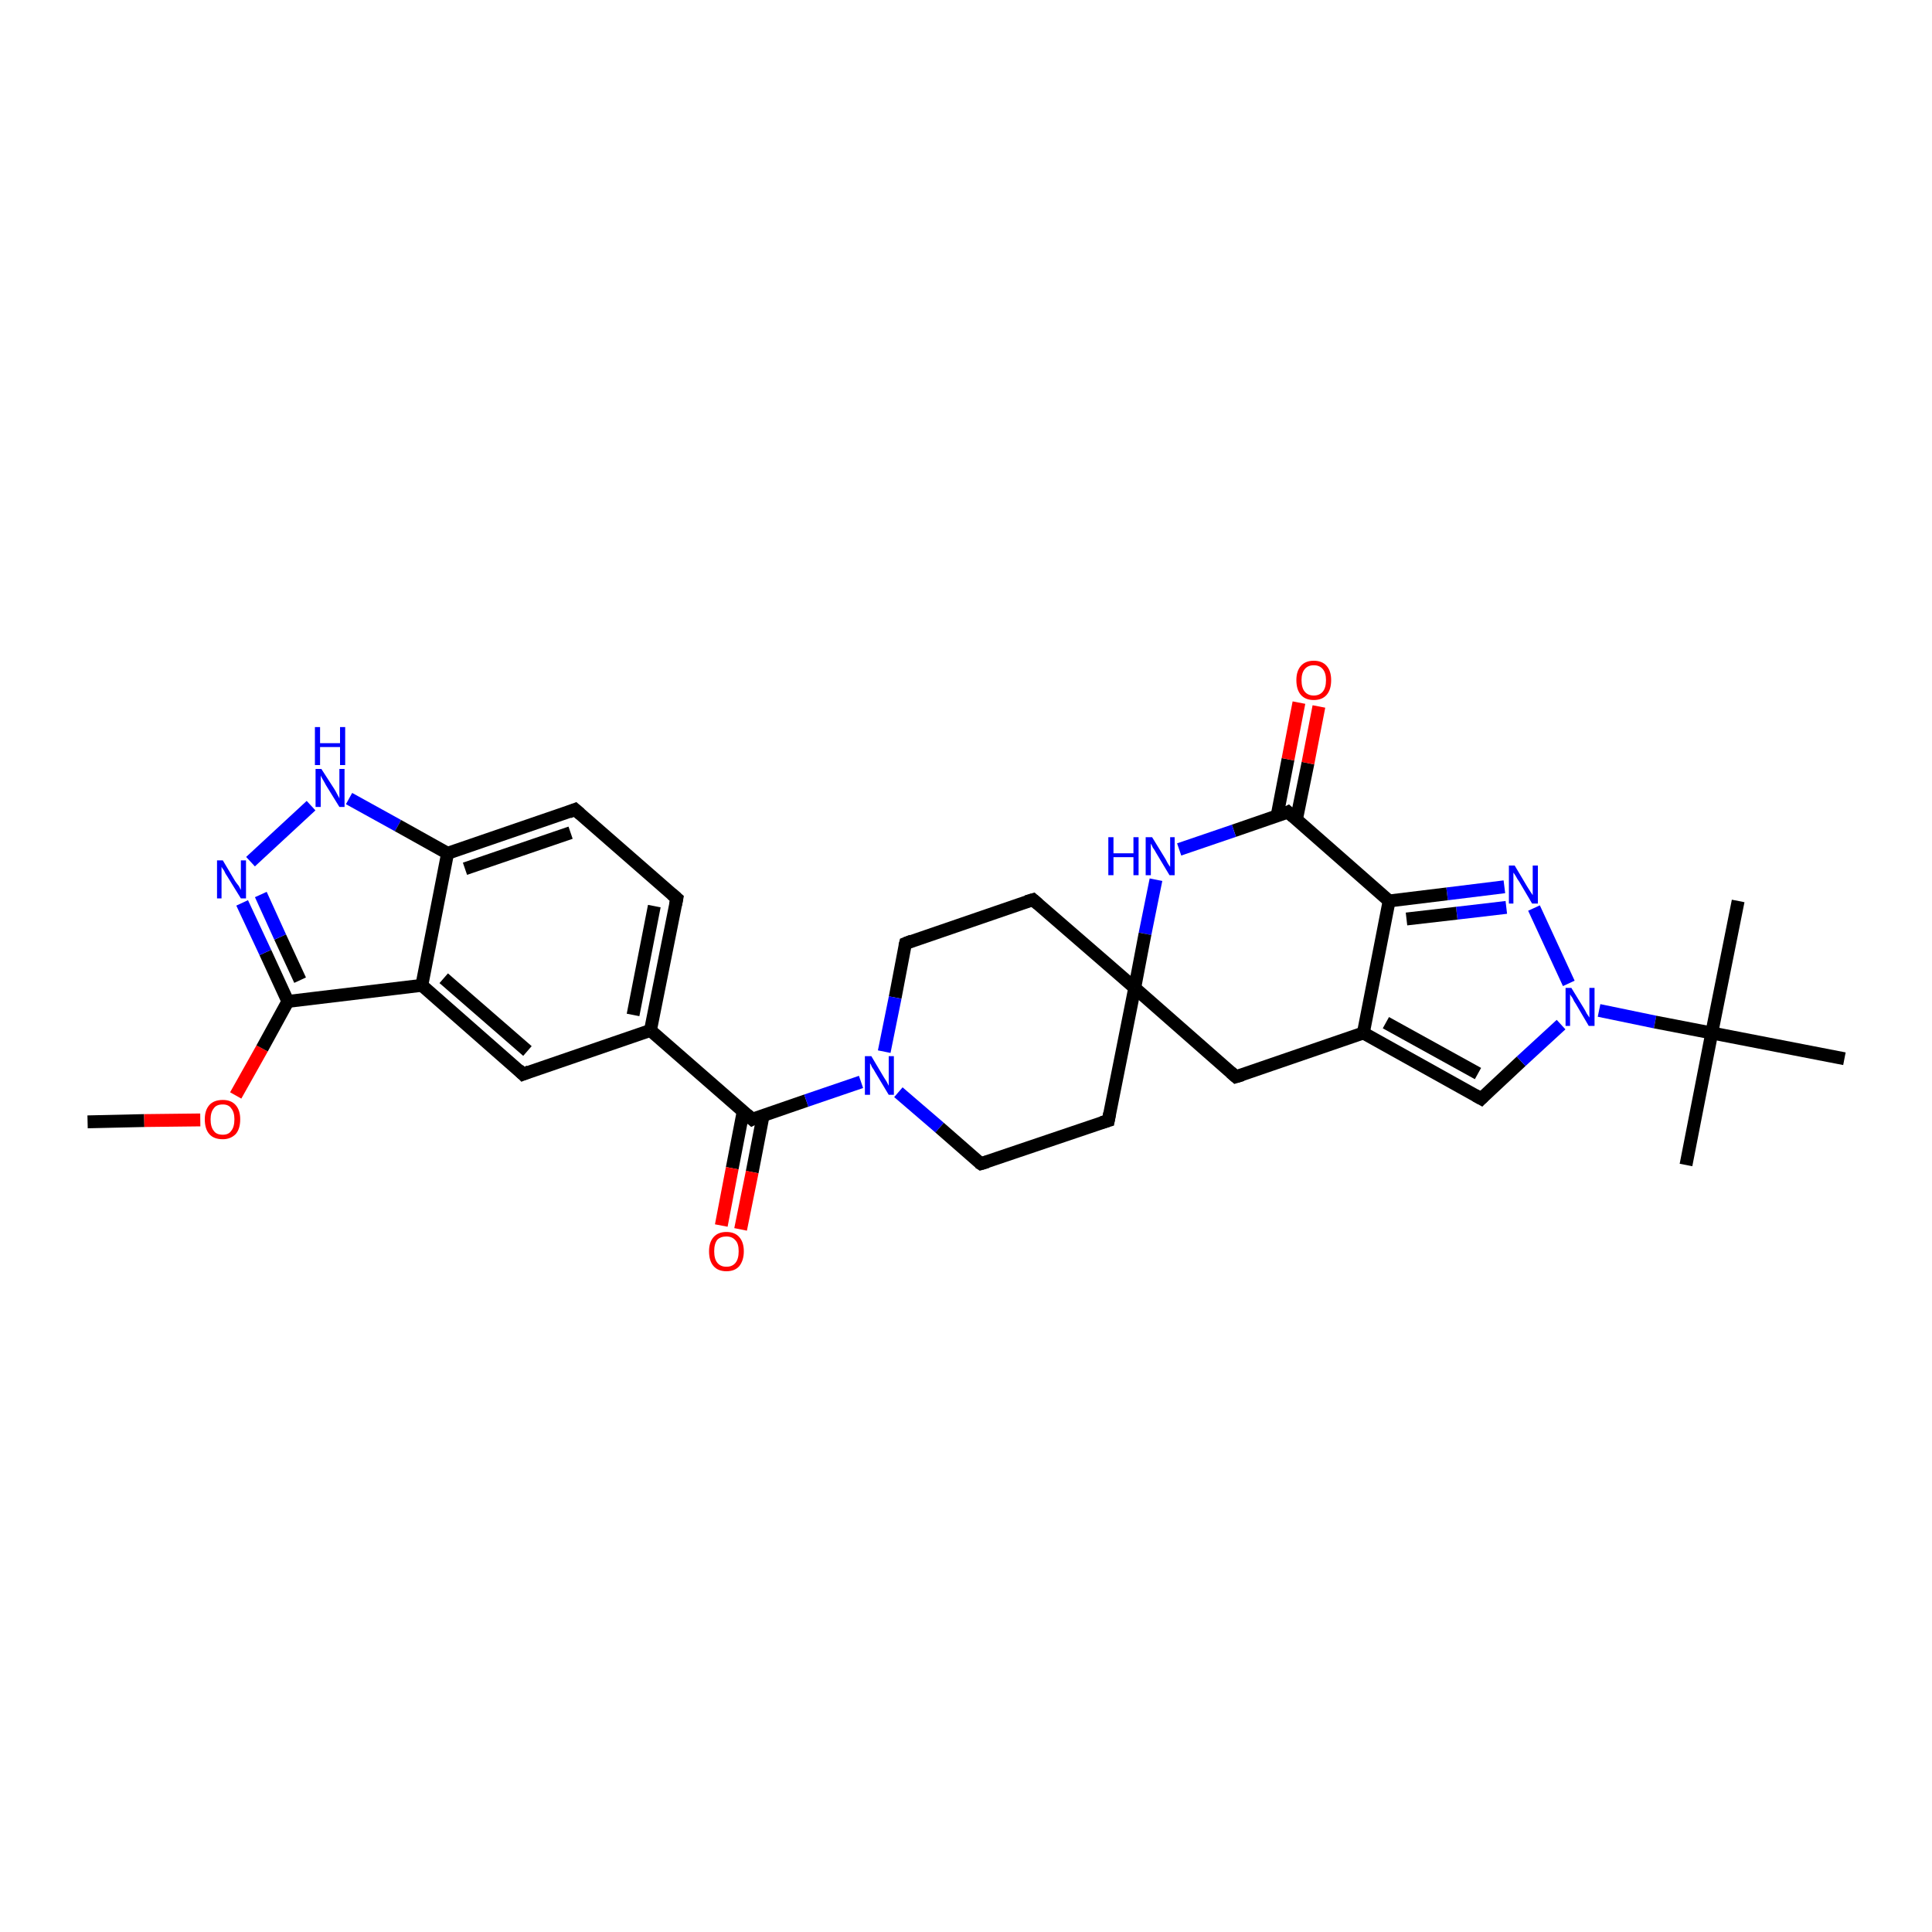 <?xml version='1.0' encoding='iso-8859-1'?>
<svg version='1.1' baseProfile='full'
              xmlns='http://www.w3.org/2000/svg'
                      xmlns:rdkit='http://www.rdkit.org/xml'
                      xmlns:xlink='http://www.w3.org/1999/xlink'
                  xml:space='preserve'
width='300px' height='300px' viewBox='0 0 300 300'>
<!-- END OF HEADER -->
<rect style='opacity:1.0;fill:#FFFFFF;stroke:none' width='300.0' height='300.0' x='0.0' y='0.0'> </rect>
<path class='bond-0 atom-0 atom-1' d='M 13.6,174.2 L 22.4,174.0' style='fill:none;fill-rule:evenodd;stroke:#000000;stroke-width:2.0px;stroke-linecap:butt;stroke-linejoin:miter;stroke-opacity:1' />
<path class='bond-0 atom-0 atom-1' d='M 22.4,174.0 L 31.1,173.9' style='fill:none;fill-rule:evenodd;stroke:#FF0000;stroke-width:2.0px;stroke-linecap:butt;stroke-linejoin:miter;stroke-opacity:1' />
<path class='bond-1 atom-1 atom-2' d='M 36.6,170.1 L 40.7,162.8' style='fill:none;fill-rule:evenodd;stroke:#FF0000;stroke-width:2.0px;stroke-linecap:butt;stroke-linejoin:miter;stroke-opacity:1' />
<path class='bond-1 atom-1 atom-2' d='M 40.7,162.8 L 44.7,155.5' style='fill:none;fill-rule:evenodd;stroke:#000000;stroke-width:2.0px;stroke-linecap:butt;stroke-linejoin:miter;stroke-opacity:1' />
<path class='bond-2 atom-2 atom-3' d='M 44.7,155.5 L 41.2,147.9' style='fill:none;fill-rule:evenodd;stroke:#000000;stroke-width:2.0px;stroke-linecap:butt;stroke-linejoin:miter;stroke-opacity:1' />
<path class='bond-2 atom-2 atom-3' d='M 41.2,147.9 L 37.6,140.2' style='fill:none;fill-rule:evenodd;stroke:#0000FF;stroke-width:2.0px;stroke-linecap:butt;stroke-linejoin:miter;stroke-opacity:1' />
<path class='bond-2 atom-2 atom-3' d='M 46.6,152.2 L 43.5,145.5' style='fill:none;fill-rule:evenodd;stroke:#000000;stroke-width:2.0px;stroke-linecap:butt;stroke-linejoin:miter;stroke-opacity:1' />
<path class='bond-2 atom-2 atom-3' d='M 43.5,145.5 L 40.5,138.9' style='fill:none;fill-rule:evenodd;stroke:#0000FF;stroke-width:2.0px;stroke-linecap:butt;stroke-linejoin:miter;stroke-opacity:1' />
<path class='bond-3 atom-3 atom-4' d='M 38.9,133.8 L 48.3,125.1' style='fill:none;fill-rule:evenodd;stroke:#0000FF;stroke-width:2.0px;stroke-linecap:butt;stroke-linejoin:miter;stroke-opacity:1' />
<path class='bond-4 atom-4 atom-5' d='M 54.2,124.0 L 61.8,128.2' style='fill:none;fill-rule:evenodd;stroke:#0000FF;stroke-width:2.0px;stroke-linecap:butt;stroke-linejoin:miter;stroke-opacity:1' />
<path class='bond-4 atom-4 atom-5' d='M 61.8,128.2 L 69.5,132.5' style='fill:none;fill-rule:evenodd;stroke:#000000;stroke-width:2.0px;stroke-linecap:butt;stroke-linejoin:miter;stroke-opacity:1' />
<path class='bond-5 atom-5 atom-6' d='M 69.5,132.5 L 89.3,125.7' style='fill:none;fill-rule:evenodd;stroke:#000000;stroke-width:2.0px;stroke-linecap:butt;stroke-linejoin:miter;stroke-opacity:1' />
<path class='bond-5 atom-5 atom-6' d='M 72.2,134.9 L 88.6,129.3' style='fill:none;fill-rule:evenodd;stroke:#000000;stroke-width:2.0px;stroke-linecap:butt;stroke-linejoin:miter;stroke-opacity:1' />
<path class='bond-6 atom-6 atom-7' d='M 89.3,125.7 L 105.1,139.5' style='fill:none;fill-rule:evenodd;stroke:#000000;stroke-width:2.0px;stroke-linecap:butt;stroke-linejoin:miter;stroke-opacity:1' />
<path class='bond-7 atom-7 atom-8' d='M 105.1,139.5 L 101.0,160.0' style='fill:none;fill-rule:evenodd;stroke:#000000;stroke-width:2.0px;stroke-linecap:butt;stroke-linejoin:miter;stroke-opacity:1' />
<path class='bond-7 atom-7 atom-8' d='M 101.6,140.7 L 98.3,157.6' style='fill:none;fill-rule:evenodd;stroke:#000000;stroke-width:2.0px;stroke-linecap:butt;stroke-linejoin:miter;stroke-opacity:1' />
<path class='bond-8 atom-8 atom-9' d='M 101.0,160.0 L 81.2,166.8' style='fill:none;fill-rule:evenodd;stroke:#000000;stroke-width:2.0px;stroke-linecap:butt;stroke-linejoin:miter;stroke-opacity:1' />
<path class='bond-9 atom-9 atom-10' d='M 81.2,166.8 L 65.5,153.0' style='fill:none;fill-rule:evenodd;stroke:#000000;stroke-width:2.0px;stroke-linecap:butt;stroke-linejoin:miter;stroke-opacity:1' />
<path class='bond-9 atom-9 atom-10' d='M 81.9,163.2 L 68.9,151.9' style='fill:none;fill-rule:evenodd;stroke:#000000;stroke-width:2.0px;stroke-linecap:butt;stroke-linejoin:miter;stroke-opacity:1' />
<path class='bond-10 atom-8 atom-11' d='M 101.0,160.0 L 116.8,173.8' style='fill:none;fill-rule:evenodd;stroke:#000000;stroke-width:2.0px;stroke-linecap:butt;stroke-linejoin:miter;stroke-opacity:1' />
<path class='bond-11 atom-11 atom-12' d='M 115.4,172.6 L 113.7,181.4' style='fill:none;fill-rule:evenodd;stroke:#000000;stroke-width:2.0px;stroke-linecap:butt;stroke-linejoin:miter;stroke-opacity:1' />
<path class='bond-11 atom-11 atom-12' d='M 113.7,181.4 L 112.0,190.3' style='fill:none;fill-rule:evenodd;stroke:#FF0000;stroke-width:2.0px;stroke-linecap:butt;stroke-linejoin:miter;stroke-opacity:1' />
<path class='bond-11 atom-11 atom-12' d='M 118.5,173.2 L 116.8,182.0' style='fill:none;fill-rule:evenodd;stroke:#000000;stroke-width:2.0px;stroke-linecap:butt;stroke-linejoin:miter;stroke-opacity:1' />
<path class='bond-11 atom-11 atom-12' d='M 116.8,182.0 L 115.0,190.9' style='fill:none;fill-rule:evenodd;stroke:#FF0000;stroke-width:2.0px;stroke-linecap:butt;stroke-linejoin:miter;stroke-opacity:1' />
<path class='bond-12 atom-11 atom-13' d='M 116.8,173.8 L 125.2,170.9' style='fill:none;fill-rule:evenodd;stroke:#000000;stroke-width:2.0px;stroke-linecap:butt;stroke-linejoin:miter;stroke-opacity:1' />
<path class='bond-12 atom-11 atom-13' d='M 125.2,170.9 L 133.7,168.0' style='fill:none;fill-rule:evenodd;stroke:#0000FF;stroke-width:2.0px;stroke-linecap:butt;stroke-linejoin:miter;stroke-opacity:1' />
<path class='bond-13 atom-13 atom-14' d='M 139.5,169.6 L 145.9,175.1' style='fill:none;fill-rule:evenodd;stroke:#0000FF;stroke-width:2.0px;stroke-linecap:butt;stroke-linejoin:miter;stroke-opacity:1' />
<path class='bond-13 atom-13 atom-14' d='M 145.9,175.1 L 152.3,180.7' style='fill:none;fill-rule:evenodd;stroke:#000000;stroke-width:2.0px;stroke-linecap:butt;stroke-linejoin:miter;stroke-opacity:1' />
<path class='bond-14 atom-14 atom-15' d='M 152.3,180.7 L 172.1,174.0' style='fill:none;fill-rule:evenodd;stroke:#000000;stroke-width:2.0px;stroke-linecap:butt;stroke-linejoin:miter;stroke-opacity:1' />
<path class='bond-15 atom-15 atom-16' d='M 172.1,174.0 L 176.2,153.4' style='fill:none;fill-rule:evenodd;stroke:#000000;stroke-width:2.0px;stroke-linecap:butt;stroke-linejoin:miter;stroke-opacity:1' />
<path class='bond-16 atom-16 atom-17' d='M 176.2,153.4 L 160.4,139.7' style='fill:none;fill-rule:evenodd;stroke:#000000;stroke-width:2.0px;stroke-linecap:butt;stroke-linejoin:miter;stroke-opacity:1' />
<path class='bond-17 atom-17 atom-18' d='M 160.4,139.7 L 140.6,146.5' style='fill:none;fill-rule:evenodd;stroke:#000000;stroke-width:2.0px;stroke-linecap:butt;stroke-linejoin:miter;stroke-opacity:1' />
<path class='bond-18 atom-16 atom-19' d='M 176.2,153.4 L 191.9,167.2' style='fill:none;fill-rule:evenodd;stroke:#000000;stroke-width:2.0px;stroke-linecap:butt;stroke-linejoin:miter;stroke-opacity:1' />
<path class='bond-19 atom-19 atom-20' d='M 191.9,167.2 L 211.7,160.4' style='fill:none;fill-rule:evenodd;stroke:#000000;stroke-width:2.0px;stroke-linecap:butt;stroke-linejoin:miter;stroke-opacity:1' />
<path class='bond-20 atom-20 atom-21' d='M 211.7,160.4 L 230.0,170.6' style='fill:none;fill-rule:evenodd;stroke:#000000;stroke-width:2.0px;stroke-linecap:butt;stroke-linejoin:miter;stroke-opacity:1' />
<path class='bond-20 atom-20 atom-21' d='M 215.2,158.8 L 229.5,166.7' style='fill:none;fill-rule:evenodd;stroke:#000000;stroke-width:2.0px;stroke-linecap:butt;stroke-linejoin:miter;stroke-opacity:1' />
<path class='bond-21 atom-21 atom-22' d='M 230.0,170.6 L 236.2,164.8' style='fill:none;fill-rule:evenodd;stroke:#000000;stroke-width:2.0px;stroke-linecap:butt;stroke-linejoin:miter;stroke-opacity:1' />
<path class='bond-21 atom-21 atom-22' d='M 236.2,164.8 L 242.4,159.1' style='fill:none;fill-rule:evenodd;stroke:#0000FF;stroke-width:2.0px;stroke-linecap:butt;stroke-linejoin:miter;stroke-opacity:1' />
<path class='bond-22 atom-22 atom-23' d='M 243.6,152.7 L 238.2,141.0' style='fill:none;fill-rule:evenodd;stroke:#0000FF;stroke-width:2.0px;stroke-linecap:butt;stroke-linejoin:miter;stroke-opacity:1' />
<path class='bond-23 atom-23 atom-24' d='M 233.6,137.7 L 224.7,138.8' style='fill:none;fill-rule:evenodd;stroke:#0000FF;stroke-width:2.0px;stroke-linecap:butt;stroke-linejoin:miter;stroke-opacity:1' />
<path class='bond-23 atom-23 atom-24' d='M 224.7,138.8 L 215.7,139.9' style='fill:none;fill-rule:evenodd;stroke:#000000;stroke-width:2.0px;stroke-linecap:butt;stroke-linejoin:miter;stroke-opacity:1' />
<path class='bond-23 atom-23 atom-24' d='M 233.9,140.9 L 226.2,141.8' style='fill:none;fill-rule:evenodd;stroke:#0000FF;stroke-width:2.0px;stroke-linecap:butt;stroke-linejoin:miter;stroke-opacity:1' />
<path class='bond-23 atom-23 atom-24' d='M 226.2,141.8 L 218.4,142.7' style='fill:none;fill-rule:evenodd;stroke:#000000;stroke-width:2.0px;stroke-linecap:butt;stroke-linejoin:miter;stroke-opacity:1' />
<path class='bond-24 atom-24 atom-25' d='M 215.7,139.9 L 200.0,126.1' style='fill:none;fill-rule:evenodd;stroke:#000000;stroke-width:2.0px;stroke-linecap:butt;stroke-linejoin:miter;stroke-opacity:1' />
<path class='bond-25 atom-25 atom-26' d='M 201.3,127.3 L 203.1,118.5' style='fill:none;fill-rule:evenodd;stroke:#000000;stroke-width:2.0px;stroke-linecap:butt;stroke-linejoin:miter;stroke-opacity:1' />
<path class='bond-25 atom-25 atom-26' d='M 203.1,118.5 L 204.8,109.7' style='fill:none;fill-rule:evenodd;stroke:#FF0000;stroke-width:2.0px;stroke-linecap:butt;stroke-linejoin:miter;stroke-opacity:1' />
<path class='bond-25 atom-25 atom-26' d='M 198.3,126.7 L 200.0,117.9' style='fill:none;fill-rule:evenodd;stroke:#000000;stroke-width:2.0px;stroke-linecap:butt;stroke-linejoin:miter;stroke-opacity:1' />
<path class='bond-25 atom-25 atom-26' d='M 200.0,117.9 L 201.7,109.1' style='fill:none;fill-rule:evenodd;stroke:#FF0000;stroke-width:2.0px;stroke-linecap:butt;stroke-linejoin:miter;stroke-opacity:1' />
<path class='bond-26 atom-25 atom-27' d='M 200.0,126.1 L 191.6,129.0' style='fill:none;fill-rule:evenodd;stroke:#000000;stroke-width:2.0px;stroke-linecap:butt;stroke-linejoin:miter;stroke-opacity:1' />
<path class='bond-26 atom-25 atom-27' d='M 191.6,129.0 L 183.1,131.9' style='fill:none;fill-rule:evenodd;stroke:#0000FF;stroke-width:2.0px;stroke-linecap:butt;stroke-linejoin:miter;stroke-opacity:1' />
<path class='bond-27 atom-22 atom-28' d='M 248.3,156.9 L 257.0,158.7' style='fill:none;fill-rule:evenodd;stroke:#0000FF;stroke-width:2.0px;stroke-linecap:butt;stroke-linejoin:miter;stroke-opacity:1' />
<path class='bond-27 atom-22 atom-28' d='M 257.0,158.7 L 265.8,160.4' style='fill:none;fill-rule:evenodd;stroke:#000000;stroke-width:2.0px;stroke-linecap:butt;stroke-linejoin:miter;stroke-opacity:1' />
<path class='bond-28 atom-28 atom-29' d='M 265.8,160.4 L 261.8,180.9' style='fill:none;fill-rule:evenodd;stroke:#000000;stroke-width:2.0px;stroke-linecap:butt;stroke-linejoin:miter;stroke-opacity:1' />
<path class='bond-29 atom-28 atom-30' d='M 265.8,160.4 L 269.9,139.9' style='fill:none;fill-rule:evenodd;stroke:#000000;stroke-width:2.0px;stroke-linecap:butt;stroke-linejoin:miter;stroke-opacity:1' />
<path class='bond-30 atom-28 atom-31' d='M 265.8,160.4 L 286.4,164.4' style='fill:none;fill-rule:evenodd;stroke:#000000;stroke-width:2.0px;stroke-linecap:butt;stroke-linejoin:miter;stroke-opacity:1' />
<path class='bond-31 atom-10 atom-2' d='M 65.5,153.0 L 44.7,155.5' style='fill:none;fill-rule:evenodd;stroke:#000000;stroke-width:2.0px;stroke-linecap:butt;stroke-linejoin:miter;stroke-opacity:1' />
<path class='bond-32 atom-18 atom-13' d='M 140.6,146.5 L 139.0,154.9' style='fill:none;fill-rule:evenodd;stroke:#000000;stroke-width:2.0px;stroke-linecap:butt;stroke-linejoin:miter;stroke-opacity:1' />
<path class='bond-32 atom-18 atom-13' d='M 139.0,154.9 L 137.3,163.3' style='fill:none;fill-rule:evenodd;stroke:#0000FF;stroke-width:2.0px;stroke-linecap:butt;stroke-linejoin:miter;stroke-opacity:1' />
<path class='bond-33 atom-24 atom-20' d='M 215.7,139.9 L 211.7,160.4' style='fill:none;fill-rule:evenodd;stroke:#000000;stroke-width:2.0px;stroke-linecap:butt;stroke-linejoin:miter;stroke-opacity:1' />
<path class='bond-34 atom-10 atom-5' d='M 65.5,153.0 L 69.5,132.5' style='fill:none;fill-rule:evenodd;stroke:#000000;stroke-width:2.0px;stroke-linecap:butt;stroke-linejoin:miter;stroke-opacity:1' />
<path class='bond-35 atom-27 atom-16' d='M 179.5,136.6 L 177.8,145.0' style='fill:none;fill-rule:evenodd;stroke:#0000FF;stroke-width:2.0px;stroke-linecap:butt;stroke-linejoin:miter;stroke-opacity:1' />
<path class='bond-35 atom-27 atom-16' d='M 177.8,145.0 L 176.2,153.4' style='fill:none;fill-rule:evenodd;stroke:#000000;stroke-width:2.0px;stroke-linecap:butt;stroke-linejoin:miter;stroke-opacity:1' />
<path d='M 88.3,126.1 L 89.3,125.7 L 90.1,126.4' style='fill:none;stroke:#000000;stroke-width:2.0px;stroke-linecap:butt;stroke-linejoin:miter;stroke-opacity:1;' />
<path d='M 104.3,138.8 L 105.1,139.5 L 104.9,140.5' style='fill:none;stroke:#000000;stroke-width:2.0px;stroke-linecap:butt;stroke-linejoin:miter;stroke-opacity:1;' />
<path d='M 82.2,166.4 L 81.2,166.8 L 80.5,166.1' style='fill:none;stroke:#000000;stroke-width:2.0px;stroke-linecap:butt;stroke-linejoin:miter;stroke-opacity:1;' />
<path d='M 116.0,173.1 L 116.8,173.8 L 117.2,173.6' style='fill:none;stroke:#000000;stroke-width:2.0px;stroke-linecap:butt;stroke-linejoin:miter;stroke-opacity:1;' />
<path d='M 152.0,180.5 L 152.3,180.7 L 153.3,180.4' style='fill:none;stroke:#000000;stroke-width:2.0px;stroke-linecap:butt;stroke-linejoin:miter;stroke-opacity:1;' />
<path d='M 171.1,174.3 L 172.1,174.0 L 172.3,172.9' style='fill:none;stroke:#000000;stroke-width:2.0px;stroke-linecap:butt;stroke-linejoin:miter;stroke-opacity:1;' />
<path d='M 161.2,140.4 L 160.4,139.7 L 159.4,140.0' style='fill:none;stroke:#000000;stroke-width:2.0px;stroke-linecap:butt;stroke-linejoin:miter;stroke-opacity:1;' />
<path d='M 141.6,146.1 L 140.6,146.5 L 140.5,146.9' style='fill:none;stroke:#000000;stroke-width:2.0px;stroke-linecap:butt;stroke-linejoin:miter;stroke-opacity:1;' />
<path d='M 191.1,166.5 L 191.9,167.2 L 192.9,166.9' style='fill:none;stroke:#000000;stroke-width:2.0px;stroke-linecap:butt;stroke-linejoin:miter;stroke-opacity:1;' />
<path d='M 229.1,170.1 L 230.0,170.6 L 230.3,170.3' style='fill:none;stroke:#000000;stroke-width:2.0px;stroke-linecap:butt;stroke-linejoin:miter;stroke-opacity:1;' />
<path d='M 200.8,126.8 L 200.0,126.1 L 199.6,126.3' style='fill:none;stroke:#000000;stroke-width:2.0px;stroke-linecap:butt;stroke-linejoin:miter;stroke-opacity:1;' />
<path class='atom-1' d='M 31.8 173.8
Q 31.8 172.4, 32.5 171.6
Q 33.2 170.8, 34.6 170.8
Q 35.9 170.8, 36.6 171.6
Q 37.3 172.4, 37.3 173.8
Q 37.3 175.3, 36.6 176.1
Q 35.8 176.9, 34.6 176.9
Q 33.2 176.9, 32.5 176.1
Q 31.8 175.3, 31.8 173.8
M 34.6 176.2
Q 35.5 176.2, 35.9 175.6
Q 36.4 175.0, 36.4 173.8
Q 36.4 172.7, 35.9 172.1
Q 35.5 171.5, 34.6 171.5
Q 33.6 171.5, 33.2 172.1
Q 32.7 172.7, 32.7 173.8
Q 32.7 175.0, 33.2 175.6
Q 33.6 176.2, 34.6 176.2
' fill='#FF0000'/>
<path class='atom-3' d='M 34.6 133.6
L 36.5 136.8
Q 36.7 137.1, 37.1 137.6
Q 37.4 138.2, 37.4 138.2
L 37.4 133.6
L 38.2 133.6
L 38.2 139.5
L 37.4 139.5
L 35.3 136.1
Q 35.0 135.7, 34.8 135.2
Q 34.5 134.8, 34.4 134.6
L 34.4 139.5
L 33.7 139.5
L 33.7 133.6
L 34.6 133.6
' fill='#0000FF'/>
<path class='atom-4' d='M 49.9 119.4
L 51.9 122.5
Q 52.1 122.8, 52.4 123.4
Q 52.7 123.9, 52.7 124.0
L 52.7 119.4
L 53.5 119.4
L 53.5 125.3
L 52.7 125.3
L 50.6 121.9
Q 50.4 121.5, 50.1 121.0
Q 49.8 120.5, 49.8 120.4
L 49.8 125.3
L 49.0 125.3
L 49.0 119.4
L 49.9 119.4
' fill='#0000FF'/>
<path class='atom-4' d='M 48.9 112.9
L 49.7 112.9
L 49.7 115.4
L 52.8 115.4
L 52.8 112.9
L 53.6 112.9
L 53.6 118.8
L 52.8 118.8
L 52.8 116.0
L 49.7 116.0
L 49.7 118.8
L 48.9 118.8
L 48.9 112.9
' fill='#0000FF'/>
<path class='atom-12' d='M 110.1 194.3
Q 110.1 192.9, 110.8 192.1
Q 111.5 191.3, 112.8 191.3
Q 114.1 191.3, 114.8 192.1
Q 115.5 192.9, 115.5 194.3
Q 115.5 195.7, 114.8 196.6
Q 114.1 197.4, 112.8 197.4
Q 111.5 197.4, 110.8 196.6
Q 110.1 195.8, 110.1 194.3
M 112.8 196.7
Q 113.7 196.7, 114.2 196.1
Q 114.7 195.5, 114.7 194.3
Q 114.7 193.1, 114.2 192.6
Q 113.7 192.0, 112.8 192.0
Q 111.9 192.0, 111.4 192.5
Q 110.9 193.1, 110.9 194.3
Q 110.9 195.5, 111.4 196.1
Q 111.9 196.7, 112.8 196.7
' fill='#FF0000'/>
<path class='atom-13' d='M 135.3 164.0
L 137.2 167.2
Q 137.4 167.5, 137.7 168.0
Q 138.0 168.6, 138.0 168.6
L 138.0 164.0
L 138.8 164.0
L 138.8 170.0
L 138.0 170.0
L 135.9 166.5
Q 135.7 166.1, 135.4 165.7
Q 135.2 165.2, 135.1 165.1
L 135.1 170.0
L 134.3 170.0
L 134.3 164.0
L 135.3 164.0
' fill='#0000FF'/>
<path class='atom-22' d='M 244.0 153.4
L 245.9 156.5
Q 246.1 156.8, 246.4 157.4
Q 246.8 158.0, 246.8 158.0
L 246.8 153.4
L 247.6 153.4
L 247.6 159.3
L 246.7 159.3
L 244.7 155.9
Q 244.4 155.5, 244.2 155.0
Q 243.9 154.6, 243.8 154.4
L 243.8 159.3
L 243.1 159.3
L 243.1 153.4
L 244.0 153.4
' fill='#0000FF'/>
<path class='atom-23' d='M 235.2 134.4
L 237.1 137.6
Q 237.3 137.9, 237.6 138.4
Q 238.0 139.0, 238.0 139.0
L 238.0 134.4
L 238.8 134.4
L 238.8 140.3
L 237.9 140.3
L 235.9 136.9
Q 235.6 136.5, 235.4 136.1
Q 235.1 135.6, 235.0 135.5
L 235.0 140.3
L 234.3 140.3
L 234.3 134.4
L 235.2 134.4
' fill='#0000FF'/>
<path class='atom-26' d='M 201.3 105.6
Q 201.3 104.2, 202.0 103.4
Q 202.7 102.6, 204.0 102.6
Q 205.3 102.6, 206.0 103.4
Q 206.7 104.2, 206.7 105.6
Q 206.7 107.1, 206.0 107.9
Q 205.3 108.7, 204.0 108.7
Q 202.7 108.7, 202.0 107.9
Q 201.3 107.1, 201.3 105.6
M 204.0 108.0
Q 204.9 108.0, 205.4 107.4
Q 205.9 106.8, 205.9 105.6
Q 205.9 104.5, 205.4 103.9
Q 204.9 103.3, 204.0 103.3
Q 203.1 103.3, 202.6 103.9
Q 202.1 104.5, 202.1 105.6
Q 202.1 106.8, 202.6 107.4
Q 203.1 108.0, 204.0 108.0
' fill='#FF0000'/>
<path class='atom-27' d='M 172.1 130.0
L 172.9 130.0
L 172.9 132.5
L 176.0 132.5
L 176.0 130.0
L 176.8 130.0
L 176.8 135.9
L 176.0 135.9
L 176.0 133.1
L 172.9 133.1
L 172.9 135.9
L 172.1 135.9
L 172.1 130.0
' fill='#0000FF'/>
<path class='atom-27' d='M 178.9 130.0
L 180.8 133.1
Q 181.0 133.4, 181.3 134.0
Q 181.6 134.5, 181.7 134.6
L 181.7 130.0
L 182.4 130.0
L 182.4 135.9
L 181.6 135.9
L 179.5 132.4
Q 179.3 132.0, 179.0 131.6
Q 178.8 131.1, 178.7 131.0
L 178.7 135.9
L 177.9 135.9
L 177.9 130.0
L 178.9 130.0
' fill='#0000FF'/>
</svg>
